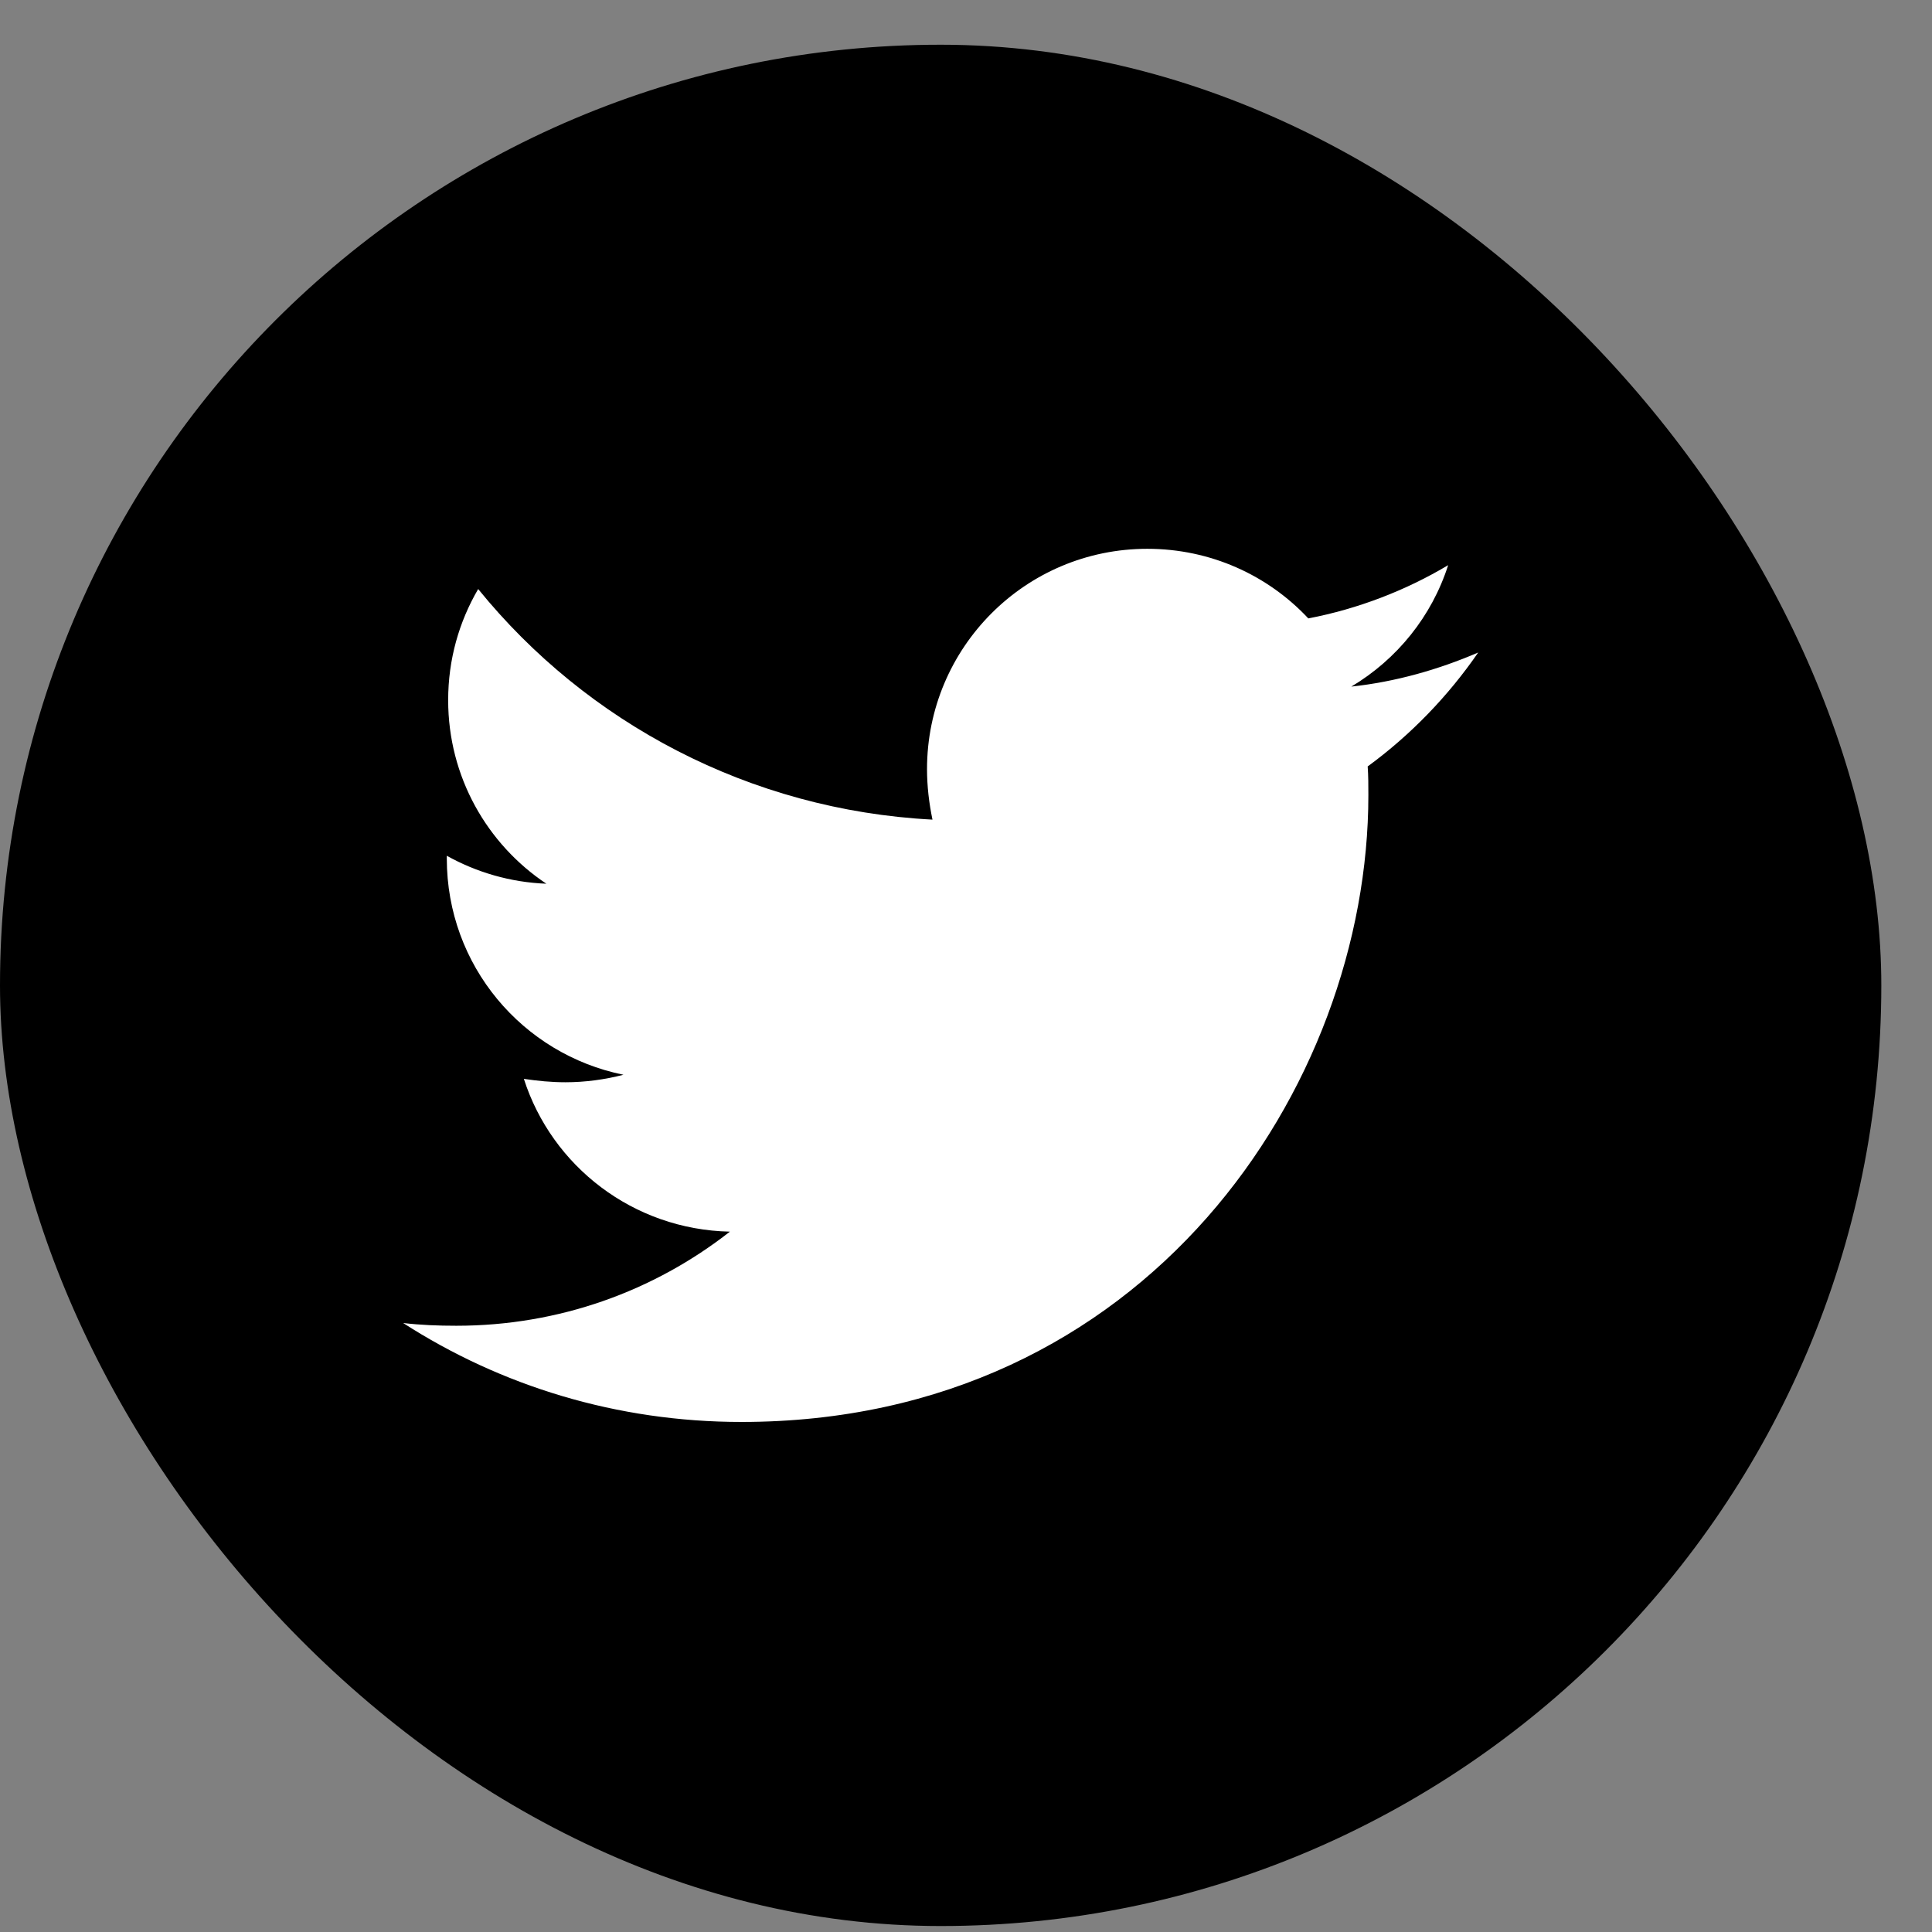 <svg width="34" height="34" viewBox="0 0 34 34" fill="none" xmlns="http://www.w3.org/2000/svg">
<rect x="0" y="0" width="34" height="34" fill="#808080" stroke="none"/>
<rect y="0.787" width="33.108" height="33.108" rx="16.554" fill="black"/>
<g clip-path="url(#clip0_296_2682)">
<path d="M24.069 13.488C24.081 13.656 24.081 13.824 24.081 13.992C24.081 19.118 20.179 25.024 13.049 25.024C10.852 25.024 8.811 24.388 7.095 23.283C7.407 23.319 7.707 23.331 8.031 23.331C9.844 23.331 11.512 22.719 12.845 21.675C11.14 21.639 9.712 20.522 9.219 18.986C9.459 19.022 9.7 19.046 9.952 19.046C10.3 19.046 10.648 18.998 10.972 18.914C9.195 18.553 7.863 16.993 7.863 15.108V15.06C8.379 15.348 8.979 15.528 9.615 15.552C8.571 14.856 7.887 13.668 7.887 12.323C7.887 11.603 8.079 10.943 8.415 10.366C10.324 12.719 13.193 14.256 16.41 14.424C16.35 14.136 16.314 13.836 16.314 13.536C16.314 11.399 18.043 9.658 20.191 9.658C21.308 9.658 22.316 10.126 23.024 10.883C23.901 10.715 24.741 10.39 25.485 9.946C25.197 10.847 24.585 11.603 23.781 12.083C24.561 11.999 25.317 11.783 26.014 11.483C25.485 12.251 24.825 12.935 24.069 13.488Z" fill="white"/>
</g>
<defs>
<clipPath id="clip0_296_2682">
<rect width="18.919" height="18.919" fill="white" transform="translate(7.095 7.882)"/>
</clipPath>
</defs>
</svg>
